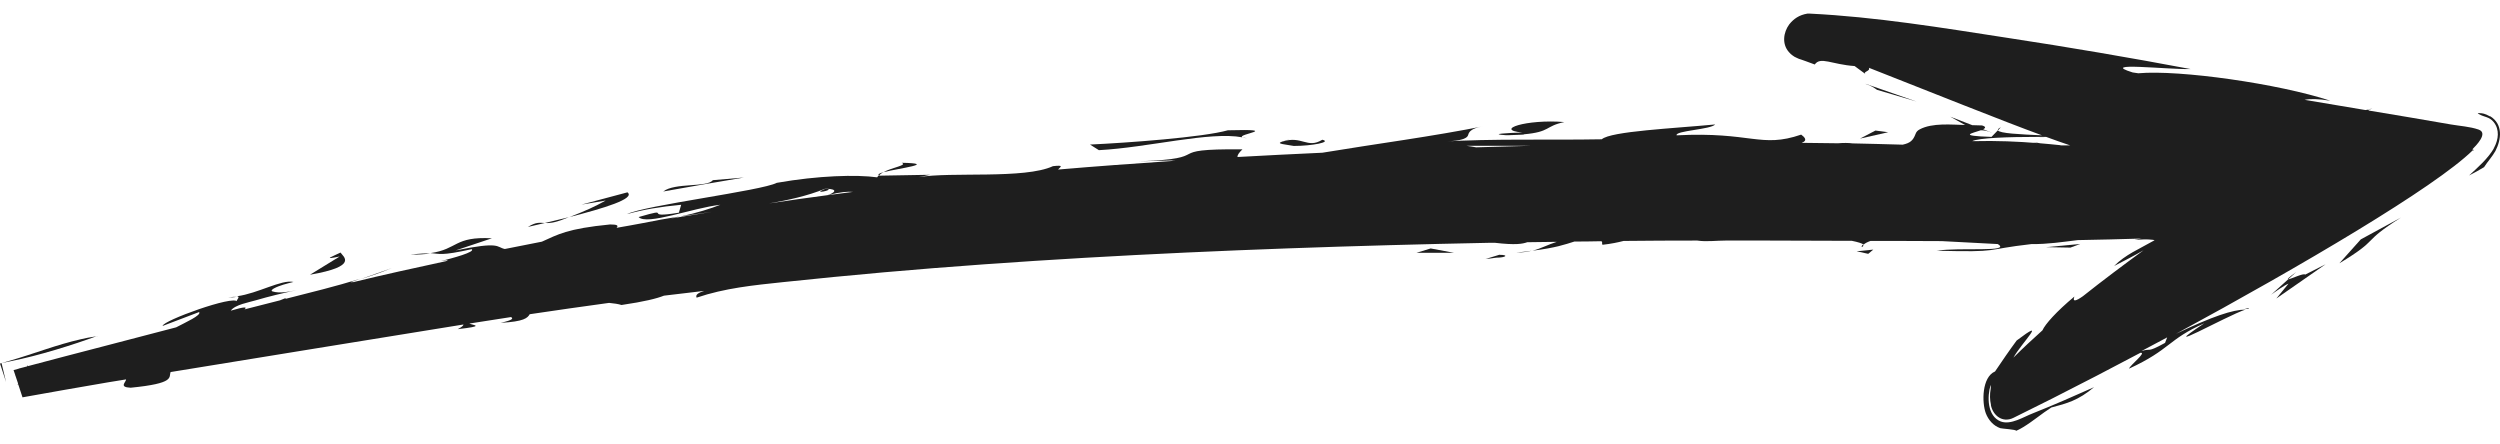 <svg width="45" height="8" viewBox="0 0 45 8" fill="none" xmlns="http://www.w3.org/2000/svg">
<path d="M5.328 5.233C5.328 5.233 5.34 5.231 5.348 5.231C5.343 5.231 5.335 5.233 5.328 5.233Z" fill="#1E1E1E"/>
<path d="M14.889 3.401C14.876 3.401 14.866 3.401 14.85 3.401C14.586 3.508 15.028 3.416 14.889 3.401Z" fill="#1E1E1E"/>
<path d="M44.502 2.688C44.565 2.624 44.797 2.395 44.614 2.332C44.459 2.278 44.275 2.268 44.115 2.24C43.624 2.154 43.132 2.072 42.644 1.991C42.633 1.986 42.628 1.978 42.633 1.973C42.618 1.976 42.598 1.978 42.578 1.981C42.236 1.922 41.867 1.861 41.483 1.797C41.582 1.777 41.725 1.777 41.946 1.813C41.017 1.507 39.233 1.253 38.489 1.319C38.456 1.314 38.421 1.309 38.388 1.304C37.754 1.108 39.027 1.255 39.431 1.243C38.332 1.036 37.23 0.848 36.125 0.68C34.951 0.499 33.763 0.303 32.576 0.245H32.533C32.386 0.27 32.289 0.336 32.207 0.438C32.1 0.583 32.072 0.792 32.2 0.937C32.223 0.965 32.245 0.983 32.266 0.998C32.289 1.016 32.312 1.029 32.33 1.036C32.345 1.044 32.378 1.057 32.38 1.059L32.421 1.072L32.5 1.1C32.553 1.12 32.609 1.141 32.666 1.161C32.767 1.013 32.974 1.161 33.383 1.189L33.584 1.337C33.516 1.288 33.673 1.286 33.64 1.22C34.689 1.632 36.089 2.194 36.756 2.436C36.354 2.418 35.987 2.401 35.962 2.345L35.847 2.464C35.224 2.444 35.499 2.401 35.654 2.345C35.705 2.347 35.743 2.345 35.868 2.393L35.697 2.327C35.74 2.306 35.753 2.281 35.677 2.258C35.616 2.255 35.557 2.253 35.501 2.253L35.104 2.1L35.359 2.243C35.359 2.243 35.369 2.248 35.376 2.25C35.132 2.245 34.781 2.207 34.554 2.329C34.519 2.347 34.493 2.373 34.48 2.411C34.435 2.53 34.384 2.574 34.249 2.604C33.948 2.594 33.648 2.589 33.348 2.581C33.271 2.571 33.182 2.571 33.083 2.579C32.867 2.576 32.65 2.574 32.431 2.571C32.551 2.525 32.472 2.462 32.421 2.423C31.691 2.673 31.528 2.367 30.179 2.436C30.148 2.352 30.797 2.332 30.873 2.24C30.133 2.311 28.995 2.362 28.832 2.507C27.862 2.525 26.89 2.492 25.923 2.551C26.004 2.543 26.399 2.551 26.427 2.429C26.457 2.301 26.643 2.286 26.75 2.263C25.775 2.459 24.782 2.586 23.802 2.749C23.293 2.772 22.784 2.798 22.275 2.826C22.272 2.792 22.298 2.752 22.364 2.688C20.844 2.675 21.934 2.854 20.493 2.904L21.16 2.887C21.13 2.889 21.104 2.894 21.079 2.899C20.399 2.945 19.722 2.994 19.045 3.052C19.083 3.006 19.167 2.966 18.953 2.991C18.439 3.228 17.123 3.088 16.535 3.189L16.744 3.146L15.83 3.162C15.83 3.162 15.83 3.154 15.825 3.151C15.809 3.164 15.797 3.177 15.789 3.192C15.418 3.141 14.73 3.159 13.982 3.291C13.71 3.434 11.615 3.693 11.286 3.854C11.594 3.77 11.864 3.724 12.261 3.686L12.22 3.828C11.518 3.945 12.157 3.714 11.495 3.907C11.643 4.062 12.467 3.742 12.966 3.686C12.793 3.755 12.551 3.831 12.248 3.897C12.437 3.866 12.625 3.841 12.813 3.813C12.564 3.854 12.315 3.894 12.063 3.935C12.124 3.922 12.185 3.91 12.248 3.894C12.019 3.93 11.79 3.971 11.564 4.017C11.414 4.047 11.253 4.073 11.098 4.101C11.134 4.062 11.118 4.04 10.983 4.04C10.204 4.116 10.039 4.223 9.754 4.35C9.532 4.393 9.308 4.437 9.087 4.482C8.929 4.449 9.016 4.34 8.201 4.508L8.855 4.289C8.171 4.253 8.247 4.485 7.748 4.556C7.919 4.566 7.929 4.61 8.491 4.485C8.563 4.536 8.135 4.65 7.931 4.701L8.064 4.678C8.064 4.678 8.038 4.694 8.028 4.701C7.471 4.821 6.916 4.943 6.361 5.078C6.34 5.078 6.323 5.08 6.31 5.08L6.488 5.017C6.043 5.154 5.587 5.266 5.134 5.381L5.147 5.363C5.108 5.378 5.073 5.391 5.04 5.406C4.826 5.462 4.612 5.516 4.401 5.569C4.452 5.526 4.419 5.513 4.154 5.592C4.23 5.483 4.485 5.442 4.602 5.406C4.844 5.335 5.091 5.276 5.338 5.223C5.195 5.254 5.03 5.284 4.907 5.246C4.864 5.233 4.912 5.203 4.93 5.192C5.037 5.134 5.164 5.106 5.282 5.075C5.068 5.027 4.643 5.282 4.268 5.332C4.34 5.345 4.233 5.409 4.268 5.429C4.215 5.307 2.925 5.773 2.927 5.867L3.584 5.617C3.632 5.673 3.339 5.803 3.171 5.892C2.283 6.127 1.392 6.353 0.504 6.59C0.504 6.585 0.501 6.58 0.499 6.574C0.496 6.582 0.491 6.587 0.489 6.595C0.44 6.608 0.392 6.62 0.343 6.633C0.343 6.633 0.343 6.63 0.343 6.628C0.343 6.63 0.341 6.633 0.338 6.636C0.308 6.643 0.275 6.651 0.244 6.661C0.254 6.691 0.265 6.722 0.275 6.753C0.275 6.755 0.275 6.758 0.272 6.76C0.272 6.76 0.275 6.76 0.277 6.76C0.293 6.809 0.308 6.857 0.326 6.905C0.323 6.91 0.321 6.915 0.315 6.921C0.321 6.921 0.326 6.921 0.328 6.918C0.354 6.994 0.379 7.073 0.405 7.152C0.916 7.061 1.43 6.969 1.944 6.882C2.054 6.865 2.161 6.847 2.27 6.829C2.268 6.882 2.133 6.969 2.352 6.979C3.154 6.9 3.037 6.793 3.07 6.697C4.826 6.412 6.582 6.124 8.341 5.841C8.344 5.859 8.313 5.887 8.239 5.925C8.746 5.867 8.522 5.857 8.448 5.824C8.7 5.783 8.95 5.745 9.199 5.707C9.232 5.729 9.255 5.757 9.011 5.811C9.436 5.788 9.494 5.724 9.535 5.656C10.011 5.584 10.487 5.518 10.963 5.452C11.052 5.46 11.131 5.472 11.187 5.49C11.602 5.429 11.823 5.373 11.951 5.322C12.193 5.292 12.434 5.264 12.676 5.236C12.572 5.269 12.513 5.304 12.539 5.358C13.048 5.185 13.567 5.134 14.097 5.078C14.7 5.014 15.303 4.956 15.906 4.902C17.115 4.795 18.324 4.711 19.536 4.64C21.964 4.5 24.398 4.419 26.831 4.37C26.857 4.37 26.88 4.37 26.905 4.37C27.282 4.414 27.401 4.391 27.491 4.36C27.669 4.358 27.847 4.355 28.023 4.353C27.862 4.403 27.743 4.472 27.585 4.513C28.01 4.459 28.163 4.403 28.338 4.348C28.499 4.348 28.662 4.345 28.824 4.342C28.855 4.36 28.824 4.386 28.847 4.406C29.005 4.388 29.122 4.363 29.224 4.337C29.667 4.332 30.107 4.33 30.55 4.33C30.713 4.355 30.896 4.33 31.062 4.33C31.306 4.33 31.551 4.33 31.795 4.33C32.309 4.33 32.823 4.332 33.335 4.335C33.447 4.358 33.521 4.381 33.546 4.403C33.567 4.381 33.61 4.358 33.668 4.337C34.096 4.337 34.521 4.337 34.949 4.34L35.959 4.393C36.219 4.546 35.29 4.447 34.86 4.513C36.048 4.543 35.672 4.495 36.57 4.393C36.848 4.398 37.125 4.355 37.4 4.322C37.784 4.314 38.166 4.307 38.551 4.294C38.507 4.299 38.467 4.307 38.421 4.317C38.53 4.312 38.645 4.302 38.754 4.317C38.77 4.322 38.803 4.317 38.754 4.34C38.507 4.482 38.258 4.582 38.054 4.788C38.232 4.696 38.411 4.605 38.584 4.505C38.217 4.773 37.851 5.047 37.492 5.332C37.364 5.422 37.301 5.439 37.339 5.338C37.018 5.605 36.812 5.836 36.764 5.946C36.586 6.106 36.41 6.269 36.242 6.437C36.389 6.17 36.881 5.691 36.3 6.129C36.166 6.31 36.038 6.498 35.911 6.686C35.672 6.788 35.672 7.246 35.745 7.44C35.791 7.559 35.88 7.664 36.005 7.707C36.033 7.717 36.295 7.73 36.29 7.755C36.367 7.722 36.382 7.707 36.42 7.687C36.596 7.58 36.751 7.445 36.924 7.335C37.202 7.262 37.41 7.208 37.693 6.969C37.329 7.132 36.962 7.292 36.591 7.44C36.425 7.503 36.196 7.654 36.015 7.587C35.768 7.493 35.766 7.134 35.832 6.928C35.837 6.941 35.835 6.966 35.832 7.002C35.814 7.099 35.817 7.198 35.837 7.287V7.297C35.873 7.473 36.041 7.62 36.242 7.521C36.474 7.407 36.705 7.292 36.937 7.175C37.471 6.905 38.001 6.63 38.528 6.35C38.647 6.338 38.347 6.567 38.322 6.636C39.07 6.292 39.019 6.111 39.678 5.819C38.749 6.437 40.065 5.691 40.419 5.572C40.19 5.574 39.826 5.694 39.167 6.009C41.429 4.783 43.827 3.373 44.509 2.706C44.514 2.706 44.52 2.708 44.525 2.708C44.53 2.708 44.53 2.703 44.52 2.696L44.502 2.688ZM13.852 3.66C14.188 3.602 14.529 3.528 14.85 3.398C14.865 3.398 14.878 3.398 14.888 3.398C15.084 3.406 15.033 3.467 14.896 3.513C14.547 3.559 14.201 3.607 13.855 3.66H13.852ZM14.901 3.513C15.135 3.452 15.257 3.447 15.354 3.454C15.204 3.475 15.051 3.495 14.901 3.513ZM26.569 2.652C26.523 2.642 26.465 2.635 26.393 2.624H27.572C27.239 2.632 26.903 2.642 26.569 2.652ZM37.09 2.614C36.972 2.602 36.85 2.589 36.723 2.579C36.68 2.571 36.636 2.563 36.593 2.556C36.619 2.561 36.647 2.569 36.672 2.576C36.331 2.548 35.957 2.53 35.499 2.541C35.611 2.482 36.158 2.464 36.659 2.464H36.83C36.972 2.515 37.117 2.569 37.263 2.617C37.207 2.617 37.151 2.617 37.09 2.617V2.614ZM38.971 6.172C38.622 6.363 38.734 6.259 38.545 6.32C38.698 6.238 38.853 6.157 39.009 6.073L38.971 6.172Z" fill="#1E1E1E"/>
<path d="M5.348 5.228C5.388 5.218 5.429 5.21 5.47 5.2C5.432 5.208 5.391 5.218 5.348 5.228Z" fill="#1E1E1E"/>
<path d="M36.83 2.462H36.659C36.448 2.462 36.863 2.474 36.83 2.462Z" fill="#1E1E1E"/>
<path d="M6.483 5.027C6.682 4.966 6.875 4.9 7.051 4.826L6.483 5.027Z" fill="#1E1E1E"/>
<path d="M4.258 5.343C4.233 5.34 4.19 5.343 4.111 5.353C4.159 5.353 4.208 5.353 4.258 5.343Z" fill="#1E1E1E"/>
<path d="M35.965 2.345L36.015 2.291C35.97 2.312 35.957 2.329 35.965 2.345Z" fill="#1E1E1E"/>
<path d="M7.926 4.711L7.898 4.717C7.771 4.747 7.819 4.737 7.926 4.711Z" fill="#1E1E1E"/>
<path d="M7.741 4.564C7.67 4.559 7.573 4.561 7.39 4.584C7.535 4.584 7.647 4.576 7.741 4.564Z" fill="#1E1E1E"/>
<path d="M42.631 1.973C42.659 1.968 42.682 1.963 42.702 1.955C42.659 1.96 42.639 1.966 42.631 1.973Z" fill="#1E1E1E"/>
<path d="M15.823 3.156C15.841 3.136 15.868 3.118 15.899 3.1C15.823 3.121 15.795 3.141 15.823 3.156Z" fill="#1E1E1E"/>
<path d="M16.23 2.93C16.342 2.976 16.067 3.009 15.899 3.1C16.174 3.029 16.892 2.943 16.23 2.93Z" fill="#1E1E1E"/>
<path d="M44.894 2.658C44.894 2.658 44.892 2.663 44.889 2.665C44.889 2.665 44.889 2.663 44.889 2.66L44.894 2.658Z" fill="#1E1E1E"/>
<path d="M44.82 2.095C44.728 2.042 44.678 2.039 44.645 2.037C44.589 2.034 44.593 2.044 44.621 2.054C44.713 2.11 44.807 2.098 44.886 2.197C44.996 2.334 44.973 2.51 44.894 2.658C44.897 2.652 44.897 2.652 44.894 2.66C44.868 2.703 44.881 2.68 44.894 2.665C44.779 2.859 44.606 3.009 44.443 3.159C44.535 3.111 44.627 3.062 44.713 3.009C44.777 2.909 44.858 2.823 44.917 2.719C45.026 2.507 45.057 2.238 44.825 2.093L44.82 2.095Z" fill="#1E1E1E"/>
<path d="M42.109 4.739C42.868 4.281 42.471 4.388 43.219 3.915C42.977 4.047 42.736 4.179 42.494 4.309L42.109 4.739Z" fill="#1E1E1E"/>
<path d="M41.188 5.027L41.331 4.897C41.191 4.999 41.165 5.027 41.188 5.027Z" fill="#1E1E1E"/>
<path d="M41.188 5.027L40.88 5.305C40.961 5.246 41.127 5.129 41.193 5.106L40.974 5.373L41.86 4.757L41.493 4.943C41.465 4.91 41.231 5.027 41.188 5.027Z" fill="#1E1E1E"/>
<path d="M40.399 5.564C40.424 5.564 40.46 5.559 40.48 5.562C40.48 5.544 40.45 5.549 40.399 5.564Z" fill="#1E1E1E"/>
<path d="M37.443 4.391L36.833 4.449L37.268 4.457C37.268 4.457 37.438 4.391 37.443 4.391Z" fill="#1E1E1E"/>
<path d="M33.529 4.404C33.516 4.419 33.508 4.432 33.511 4.447C33.544 4.434 33.549 4.419 33.529 4.404Z" fill="#1E1E1E"/>
<path d="M27.57 4.513C27.481 4.526 27.407 4.536 27.293 4.546C27.402 4.546 27.488 4.533 27.57 4.513Z" fill="#1E1E1E"/>
<path d="M33.628 4.569L33.719 4.493L33.419 4.523L33.628 4.569Z" fill="#1E1E1E"/>
<path d="M26.994 4.584L26.737 4.663L26.936 4.638C27.104 4.638 27.165 4.587 26.994 4.587V4.584Z" fill="#1E1E1E"/>
<path d="M25.495 4.551H26.175L25.752 4.472L25.495 4.551Z" fill="#1E1E1E"/>
<path d="M1.754 6.05C1.614 6.071 1.515 6.091 1.456 6.106C1.018 6.205 0.616 6.366 0.186 6.49L0 6.544L0.059 6.722C0.076 6.773 0.092 6.826 0.109 6.877C0.097 6.826 0.084 6.773 0.071 6.717L0.028 6.536L0.186 6.503C0.703 6.401 1.321 6.205 1.749 6.048L1.754 6.05Z" fill="#1E1E1E"/>
<path d="M6.129 4.546C5.989 4.617 5.786 4.683 6.114 4.617L5.58 4.945C6.463 4.793 6.178 4.62 6.129 4.546Z" fill="#1E1E1E"/>
<path d="M11.294 3.462L10.467 3.683L10.902 3.61C10.701 3.722 10.556 3.788 10.251 3.907C10.864 3.75 11.444 3.576 11.294 3.462Z" fill="#1E1E1E"/>
<path d="M9.502 4.085C9.594 4.065 9.698 4.04 9.807 4.014C9.711 4.009 9.65 3.994 9.502 4.085Z" fill="#1E1E1E"/>
<path d="M10.141 3.948C9.973 4.014 10.184 3.933 10.141 3.948V3.948Z" fill="#1E1E1E"/>
<path d="M10.248 3.907C10.098 3.943 9.95 3.981 9.808 4.014C9.879 4.019 9.971 4.014 10.139 3.948C10.182 3.933 10.21 3.92 10.245 3.907H10.248Z" fill="#1E1E1E"/>
<path d="M12.831 3.243C12.73 3.378 12.144 3.284 11.938 3.447C12.422 3.36 12.908 3.276 13.391 3.195L12.831 3.243Z" fill="#1E1E1E"/>
<path d="M22.364 2.472C22.247 2.416 23.1 2.319 22.102 2.345C21.651 2.472 20.29 2.571 19.62 2.602L19.78 2.703C20.677 2.655 21.771 2.362 22.364 2.472Z" fill="#1E1E1E"/>
<path d="M22.364 2.472C22.377 2.477 22.402 2.484 22.446 2.49C22.42 2.482 22.392 2.477 22.364 2.472Z" fill="#1E1E1E"/>
<path d="M23.797 2.518C23.53 2.681 23.431 2.436 23.087 2.548C22.937 2.589 23.164 2.602 23.288 2.627C23.619 2.627 23.981 2.556 23.8 2.515L23.797 2.518Z" fill="#1E1E1E"/>
<path d="M23.087 2.551C22.937 2.591 23.431 2.439 23.087 2.551V2.551Z" fill="#1E1E1E"/>
<path d="M27.114 2.434C27.114 2.434 27.135 2.434 27.147 2.434C27.412 2.426 27.463 2.421 27.425 2.418C27.916 2.375 27.804 2.271 28.158 2.197C27.476 2.141 26.885 2.337 27.402 2.385C27.14 2.393 26.778 2.413 27.112 2.434H27.114Z" fill="#1E1E1E"/>
<path d="M33.987 2.38L33.758 2.35L33.48 2.495L33.987 2.38Z" fill="#1E1E1E"/>
<path d="M33.582 1.512C33.684 1.543 33.735 1.581 33.786 1.617L34.498 1.828L33.585 1.51L33.582 1.512Z" fill="#1E1E1E"/>
</svg>
